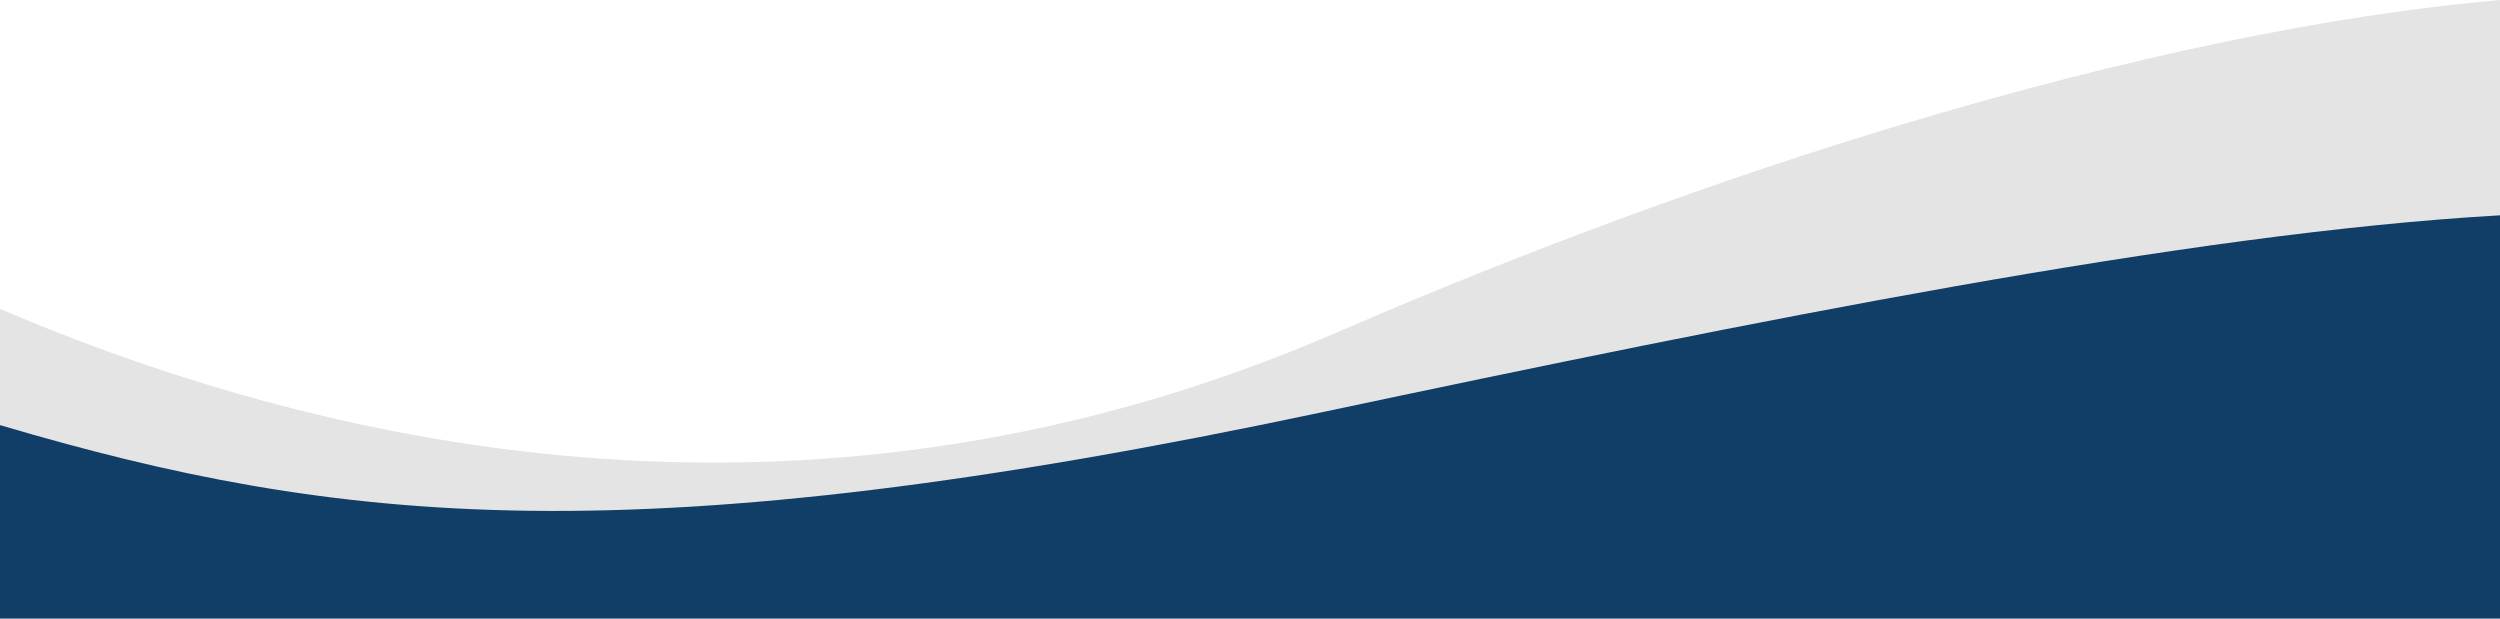<svg xmlns="http://www.w3.org/2000/svg" width="1920.001" height="475.092"><path d="M0 440.97V237.198c260.337 111.3 630.722 189.67 1026.845 18.049 149.977-64.98 297.443-118.71 434.317-159.8C1633.87 43.59 1791.479 11.064 1920.001.004v414.617c-27.6 9.051-56.724 17.835-87.174 26.354Z" fill="#a5a5a5" opacity=".3"/><path d="M0 475.092V326.48c259.774 76.754 487.479 101.969 1014.843-9.793 330.29-70 665.444-137.714 905.156-151.327v309.732Z" fill="#113e66"/></svg>